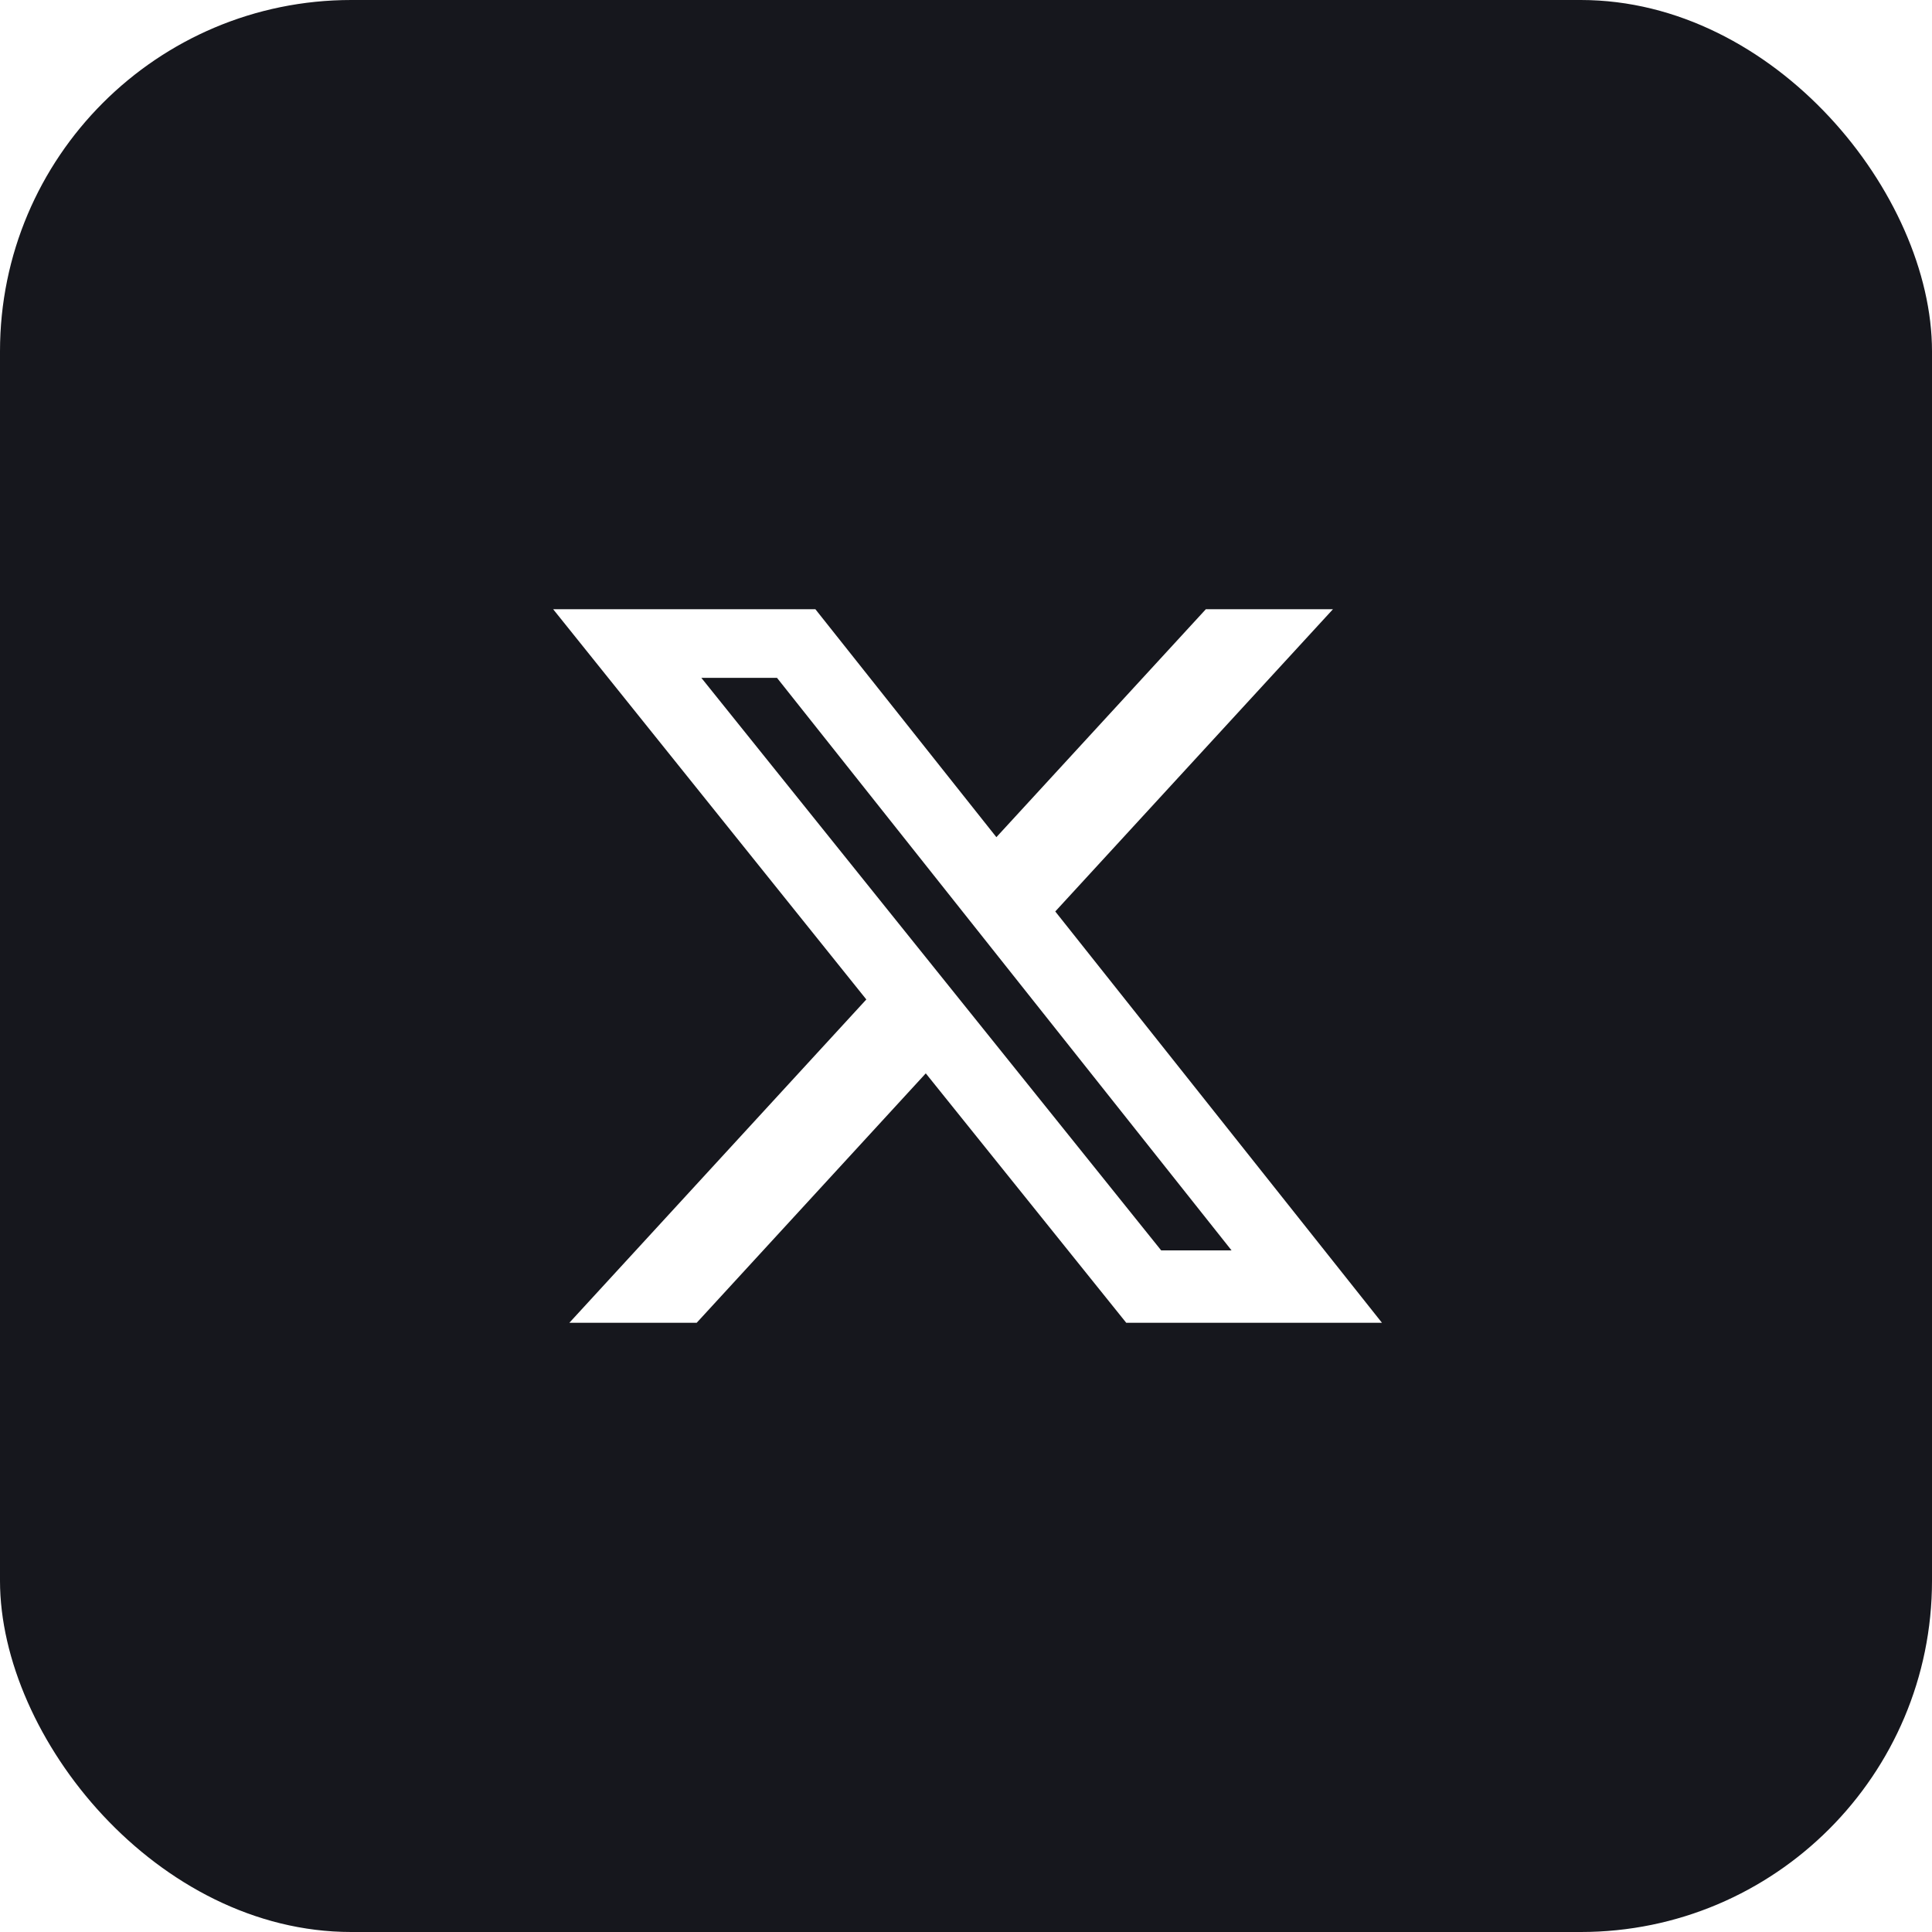 <svg width="44" height="44" viewBox="0 0 44 44" fill="none" xmlns="http://www.w3.org/2000/svg">
<g clip-path="url(#clip0_3447_8980)">
<rect width="44" height="44" rx="8" fill="#16171D"/>
<g opacity="0.1" filter="url(#filter0_f_3447_8980)">
<rect x="-60.809" y="31.586" width="24.87" height="83.958" transform="rotate(-45 -60.809 31.586)" fill="#98C3FE"/>
</g>
<path d="M27.462 13.875H30.357L24.033 20.758L31.473 30.125H25.649L21.084 24.445L15.867 30.125H12.967L19.73 22.762L12.598 13.875H18.57L22.692 19.066L27.462 13.875ZM26.445 28.477H28.048L17.696 15.438H15.973L26.445 28.477Z" fill="white"/>
</g>
<defs>
<filter id="filter0_f_3447_8980" x="-92.809" y="-18" width="140.953" height="140.953" filterUnits="userSpaceOnUse" color-interpolation-filters="sRGB">
<feFlood flood-opacity="0" result="BackgroundImageFix"/>
<feBlend mode="normal" in="SourceGraphic" in2="BackgroundImageFix" result="shape"/>
<feGaussianBlur stdDeviation="16" result="effect1_foregroundBlur_3447_8980"/>
</filter>
<clipPath id="clip0_3447_8980">
<rect width="44" height="44" rx="8" fill="white"/>
</clipPath>
</defs>
</svg>
